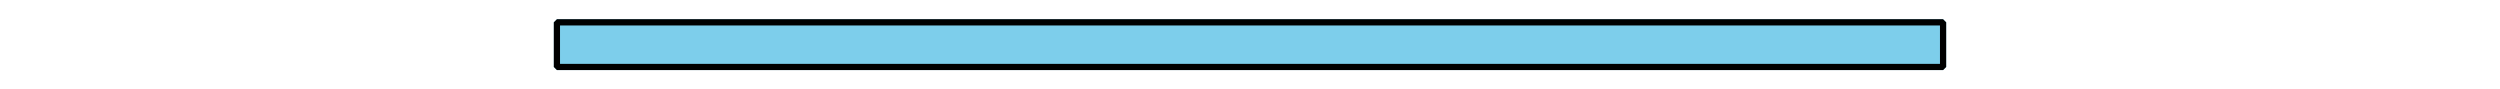 <?xml version='1.0' encoding='UTF-8'?>
<!-- This file was generated by dvisvgm 2.1.3 -->
<svg height='14.401pt' version='1.1' viewBox='-72 -72 403.2 14.401' width='403.2pt' xmlns='http://www.w3.org/2000/svg' xmlns:xlink='http://www.w3.org/1999/xlink'>
<defs>
<clipPath id='clip1'>
<path d='M-72.004 -57.598V-72H331.203V-57.598ZM331.203 -72'/>
</clipPath>
</defs>
<g id='page1'>
<path clip-path='url(#clip1)' d='M17.82 -61.199V-68.398H241.379V-61.199Z' fill='#7dceeb'/>
<path clip-path='url(#clip1)' d='M17.82 -61.199V-68.398H241.379V-61.199Z' fill='none' stroke='#7dceeb' stroke-linejoin='bevel' stroke-miterlimit='10.037' stroke-width='1'/>
<path clip-path='url(#clip1)' d='M17.82 -61.199V-68.398H241.379V-61.199Z' fill='none' stroke='#000000' stroke-linejoin='bevel' stroke-miterlimit='10.037' stroke-width='1'/>
</g>
</svg>